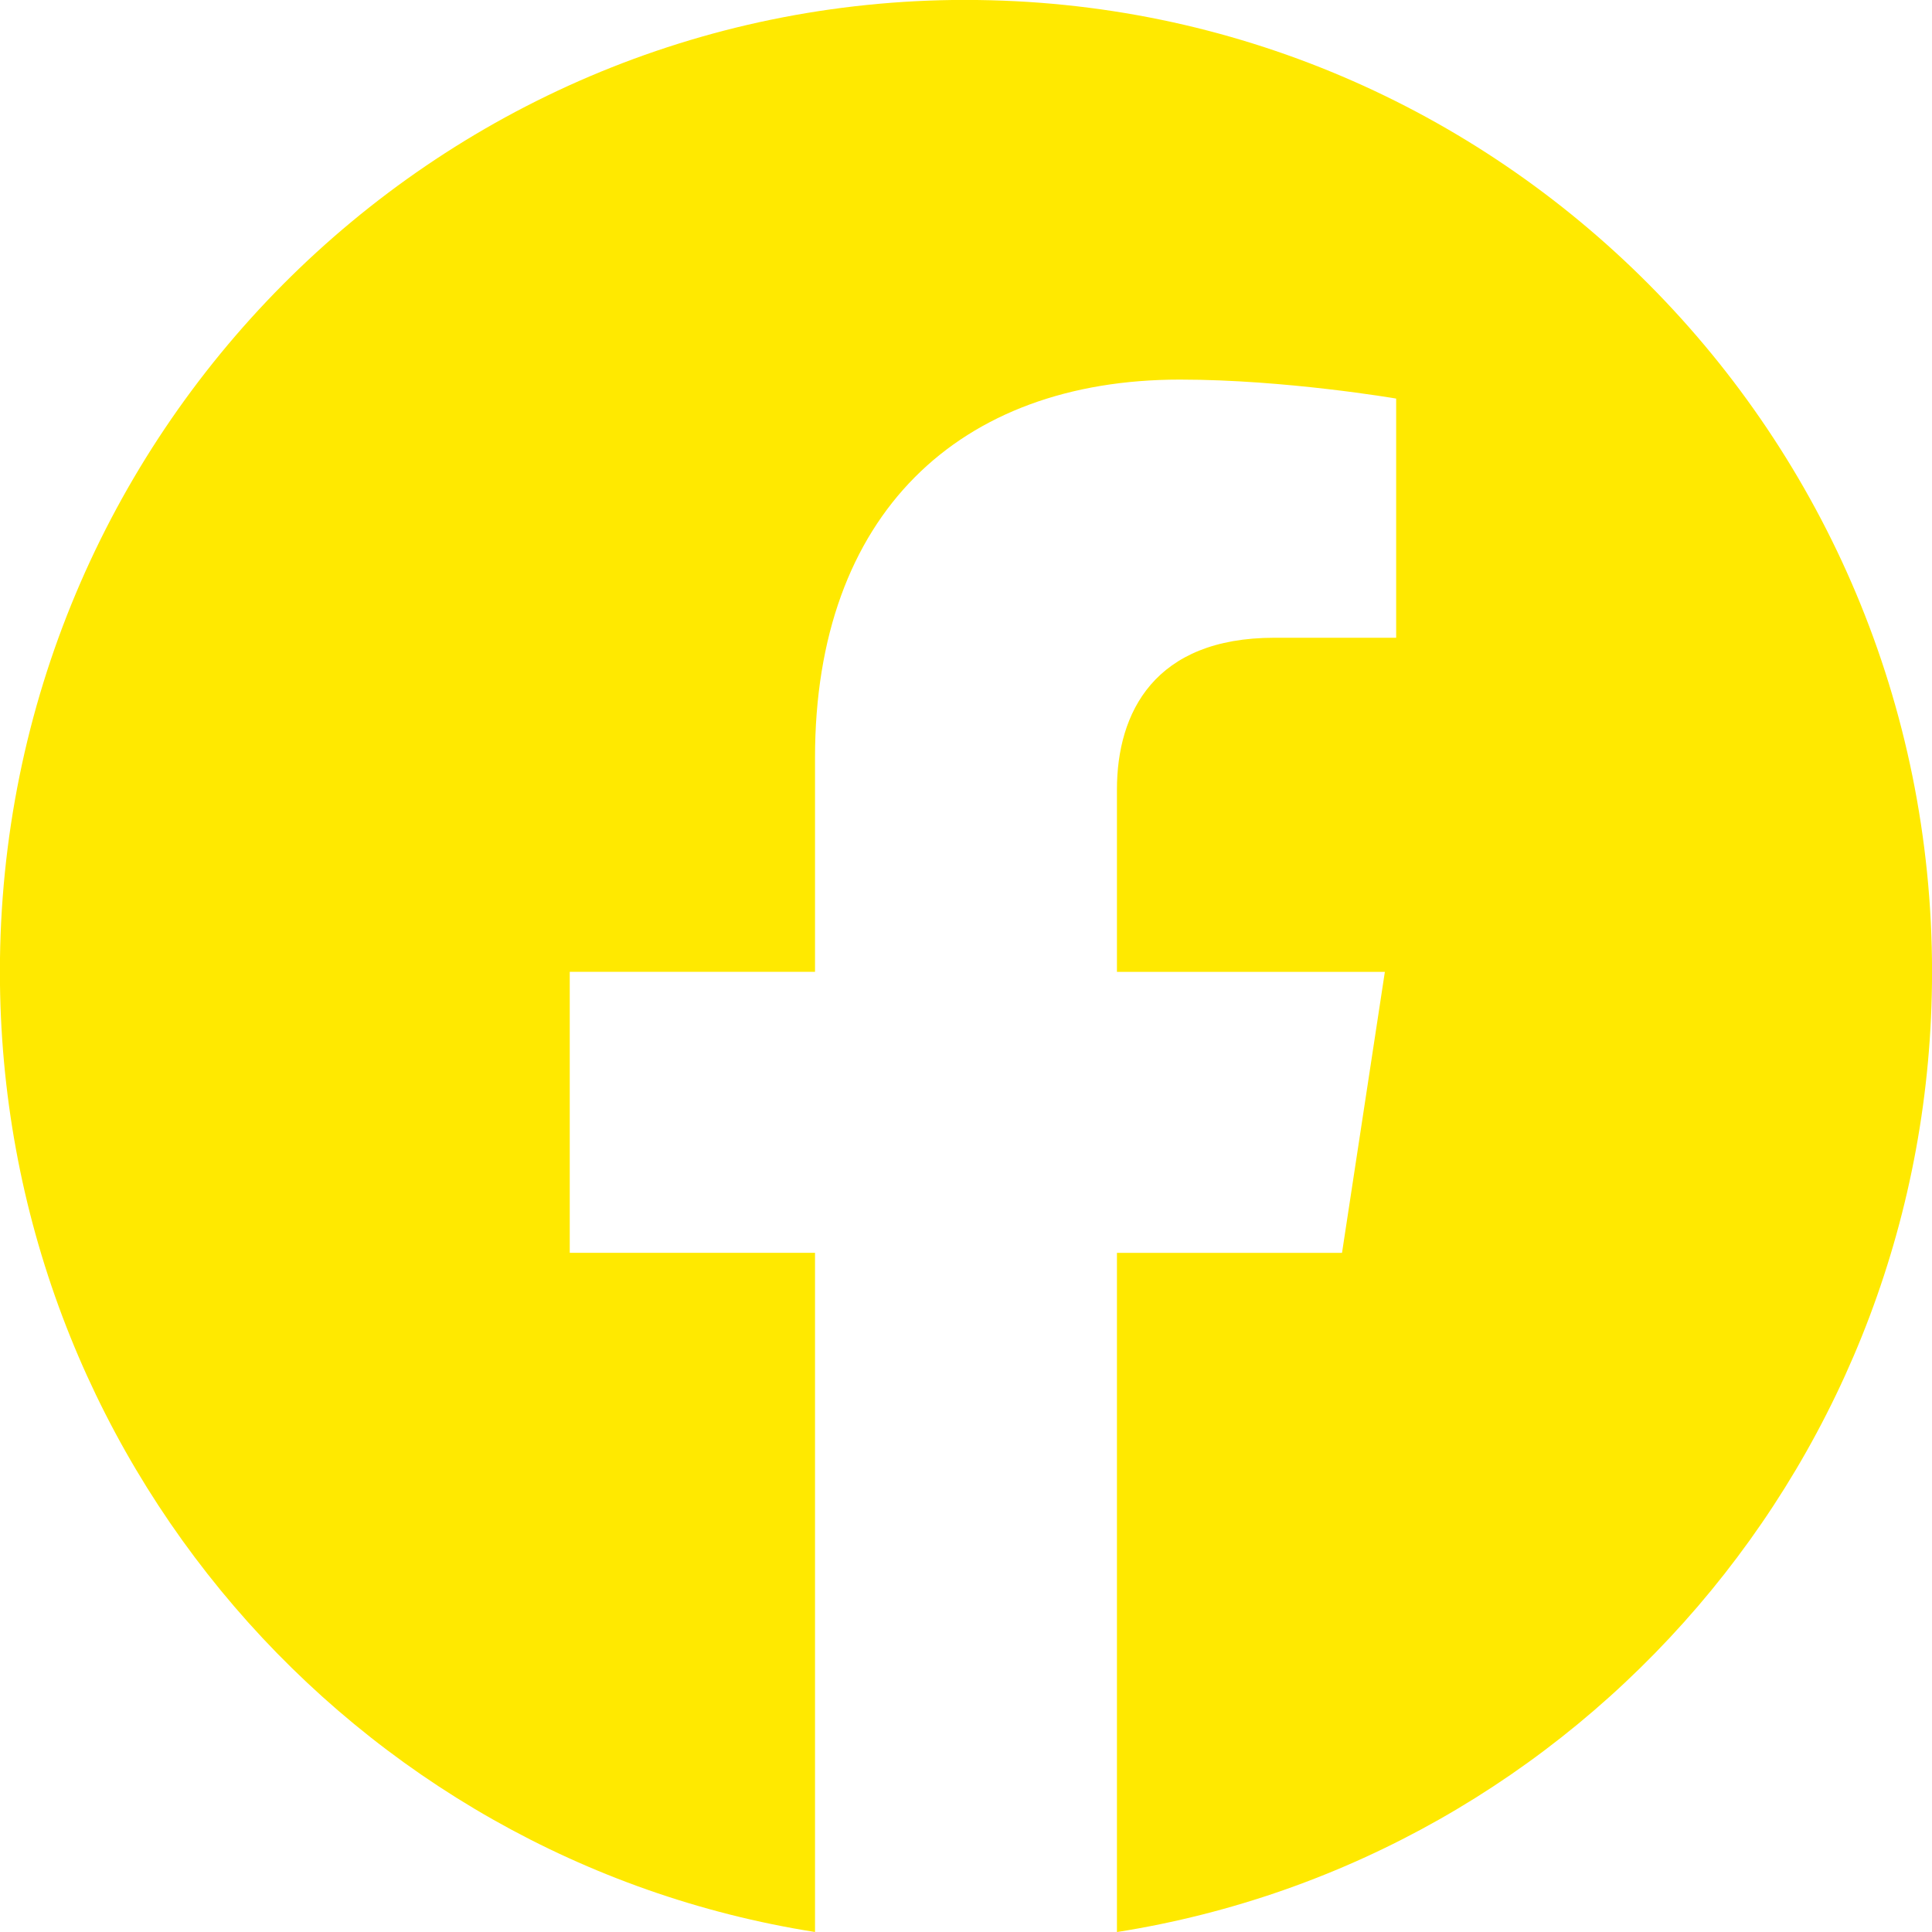 <svg height="40" viewBox="0 0 40 40" width="40" xmlns="http://www.w3.org/2000/svg"><path d="m19.999-.002c-11.046 0-20.001 9.009-20.001 20.123 0 10.044 7.314 18.369 16.876 19.879v-14.062h-5.078v-5.817h5.078v-4.433c0-5.043 2.986-7.829 7.555-7.829 2.188 0 4.477.393 4.477.393v4.952h-2.522c-2.485 0-3.259 1.551-3.259 3.143v3.775h5.547l-.887 5.817h-4.66v14.062c9.562-1.51 16.876-9.835 16.876-19.879 0-11.114-8.955-20.123-20.001-20.123z" fill="#ffe900"/></svg>